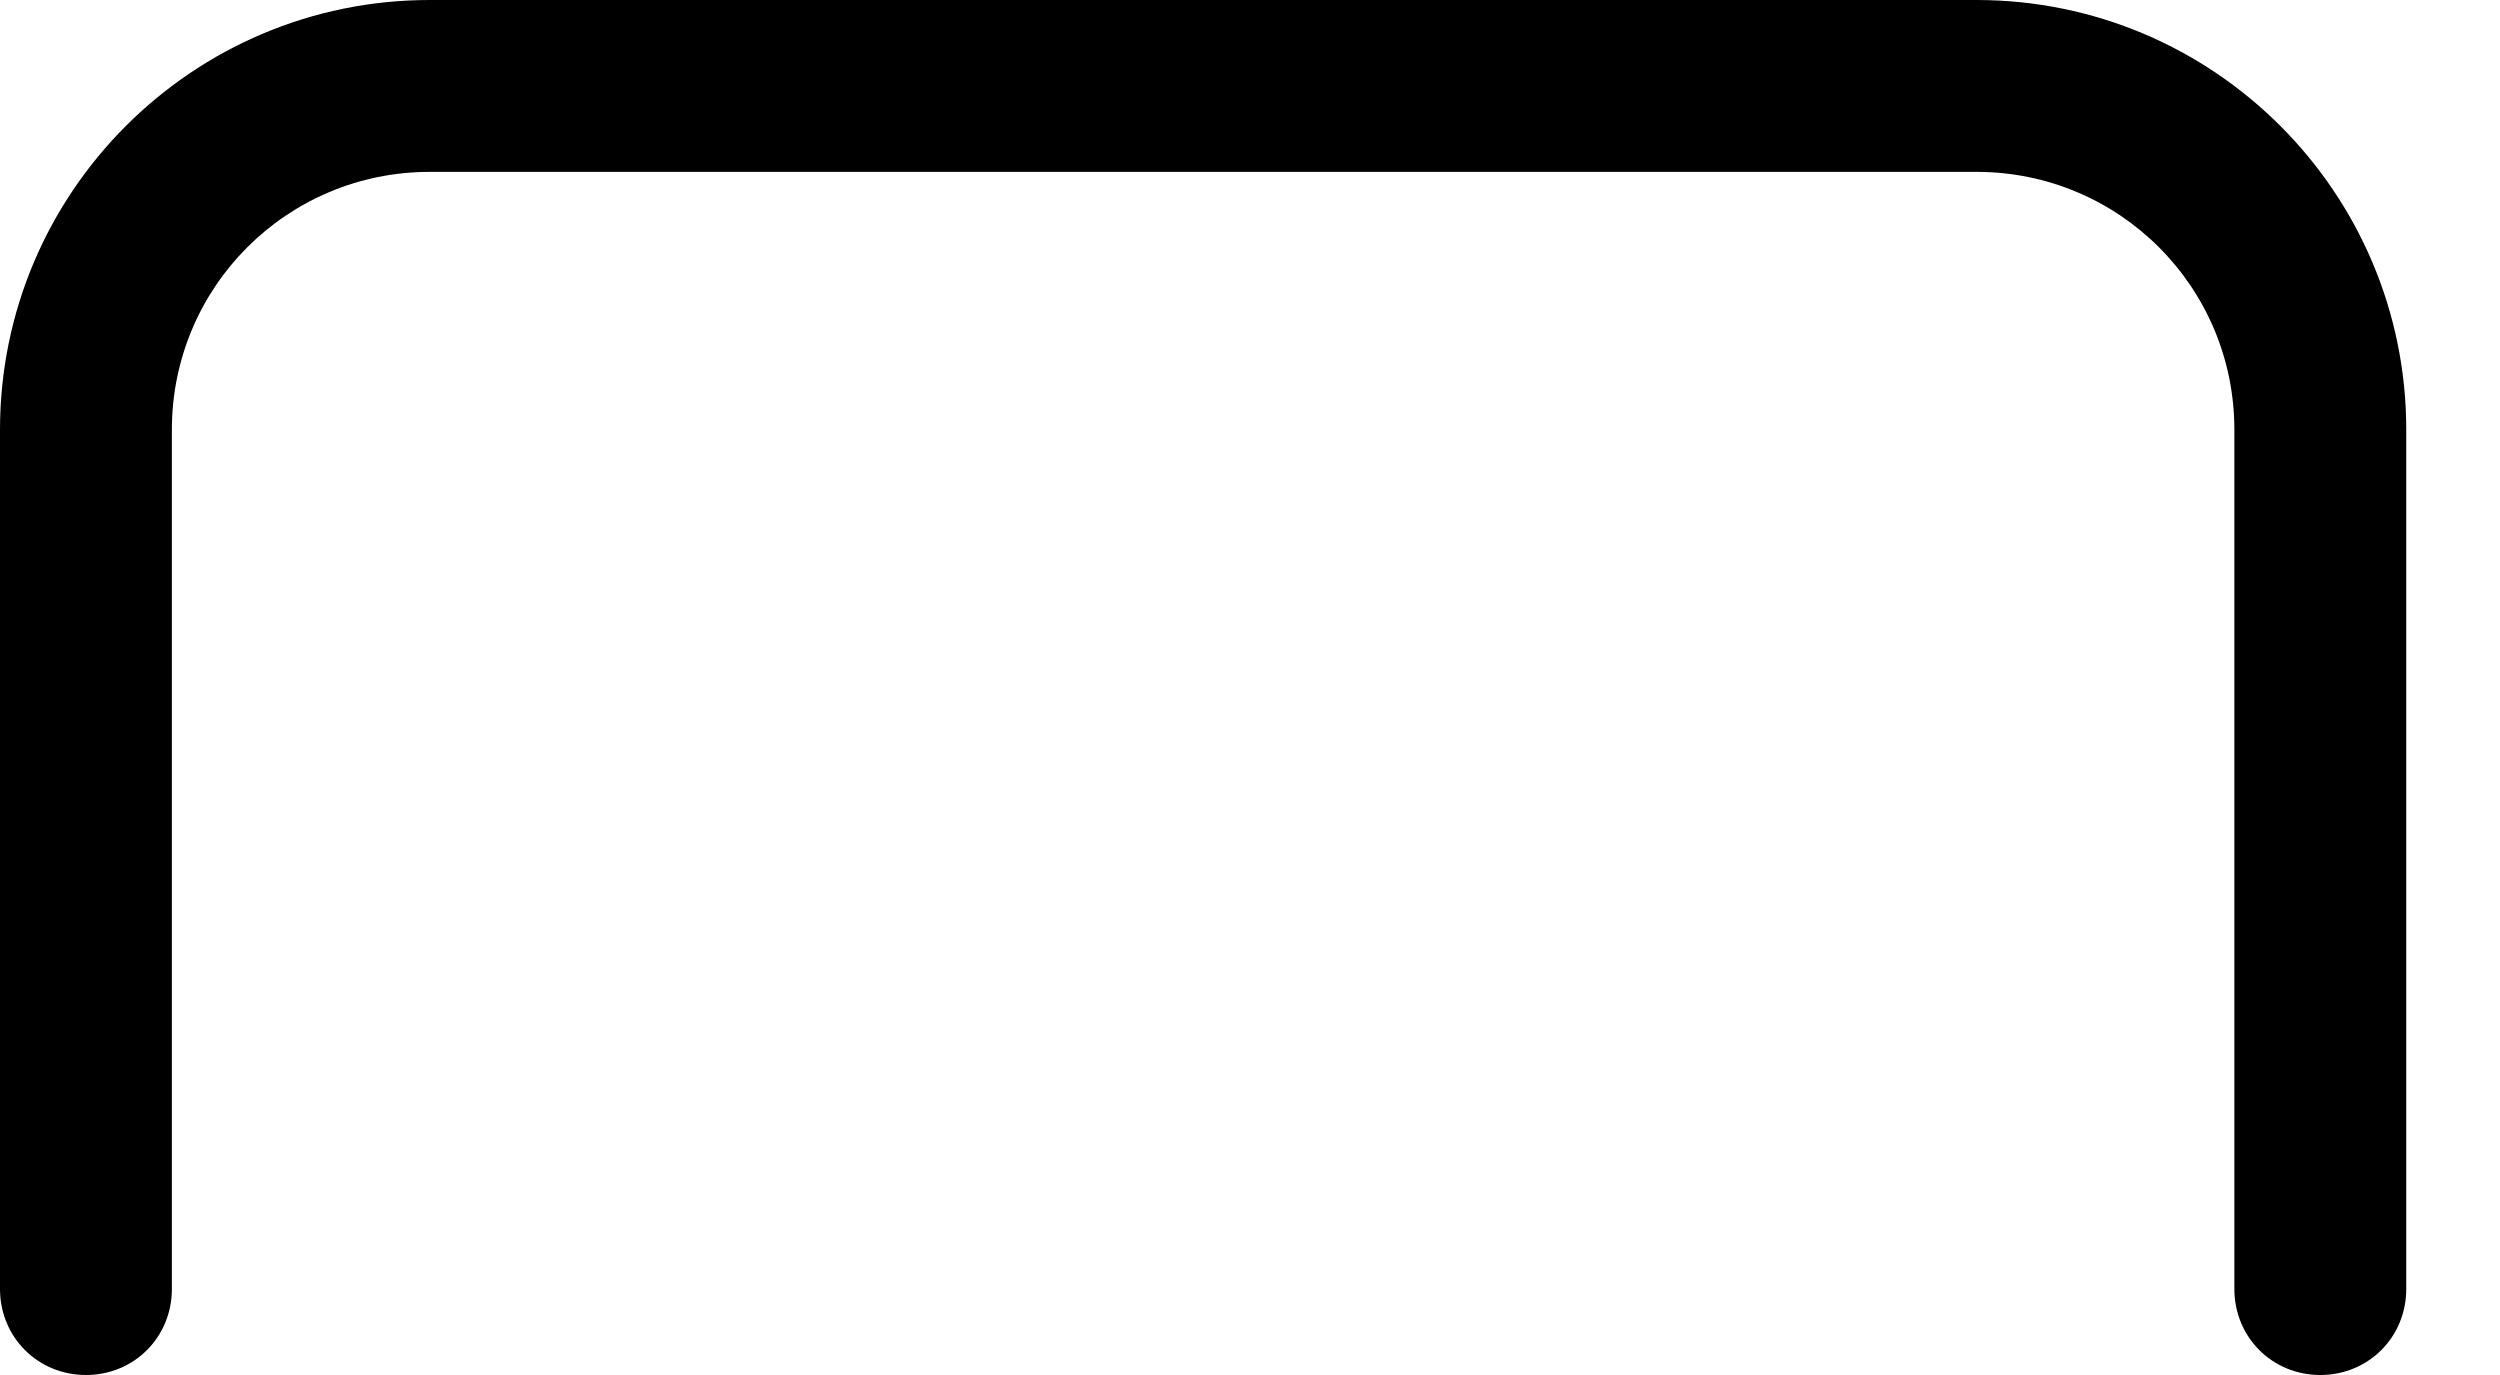 <?xml version="1.0" encoding="utf-8"?>
<svg xmlns="http://www.w3.org/2000/svg" fill="none" height="100%" overflow="visible" preserveAspectRatio="none" style="display: block;" viewBox="0 0 20 11" width="100%">
<path d="M0.688 11C1.073 11 1.375 10.697 1.375 10.312V3.438C1.375 2.296 2.296 1.375 3.438 1.375H15.812C16.954 1.375 17.875 2.296 17.875 3.438V10.312C17.875 10.697 18.177 11 18.562 11C18.948 11 19.25 10.697 19.25 10.312V3.438C19.25 1.54 17.71 0 15.812 0H3.438C1.54 0 0 1.54 0 3.438V10.312C0 10.697 0.302 11 0.688 11Z" fill="black" id="Vector"/>
</svg>